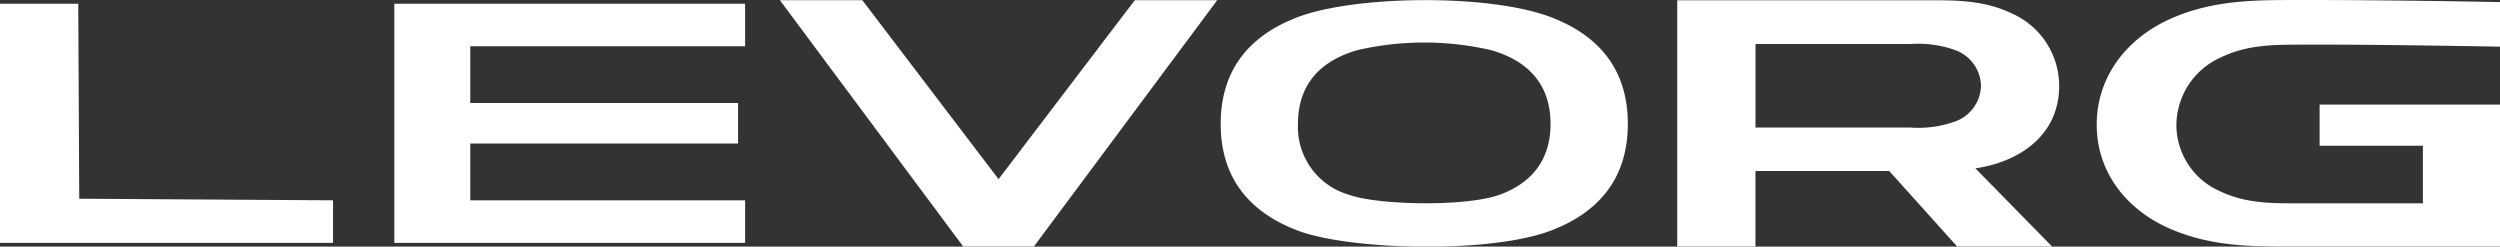 <svg xmlns="http://www.w3.org/2000/svg" width="268.662" height="26.501" viewBox="0 0 268.662 26.501">
  <rect x="0" y="0" width="268.662" height="26.501" fill="#333333" stroke="none"/>
  <g id="Group_962" data-name="Group 962" transform="translate(-2654 -4847.594)">
    <path id="Path_564" data-name="Path 564" d="M-2427.414-1159.966h28.775v4.355h-28.775v6.1h29.535v4.572h-37.7v-25.7h37.7v4.574h-29.535Zm-14.749,15.026v-4.571l-27.274-.172-.107-20.955h-8.409v25.7Zm211.545-21.3c5.978-.03,14.107.093,21.327.215v-4.79c-6.222-.115-14.355-.228-21.428-.223-4.875.006-9.483-.037-14.156,2.1-4.484,2.058-7.725,6.07-7.754,11.224-.029,5.176,3.2,9.175,7.725,11.188,4.692,2.087,9.314,1.983,14.179,1.983h21.434V-1159.8h-19.386v4.423h11.1v6.19H-2230.6c-3.039,0-5.908.076-8.822-1.32a7.782,7.782,0,0,1-4.645-7.135,8.009,8.009,0,0,1,4.643-7.162c2.9-1.442,5.757-1.427,8.8-1.439M-2267.8-1158a4.178,4.178,0,0,0,2.733-3.821,4.182,4.182,0,0,0-2.734-3.82,11.834,11.834,0,0,0-4.908-.665H-2289.3v8.971h16.593a11.786,11.786,0,0,0,4.909-.665m11.136-3.839c0,5.355-4.265,8.188-9.007,8.894q4.126,4.2,8.244,8.4h-10.2q-3.647-4.058-7.3-8.113-7.188,0-14.378,0v8.115h-8.407v-26.466h26.483c3.291,0,6.393-.077,9.543,1.448a8.509,8.509,0,0,1,5.019,7.729m-90.481-9.181h-8.859l-14.637,19.228-14.638-19.228h-8.86l19.7,26.471h7.59Zm14.021,20.859c3.179,1.2,12.809,1.353,16.382.027,3.123-1.16,5.419-3.462,5.419-7.6,0-4.562-2.784-6.891-6.385-7.922a31.932,31.932,0,0,0-14.334-.01c-3.625,1.024-6.425,3.352-6.425,7.932a7.57,7.57,0,0,0,5.344,7.576m-5.394-19.037c6.193-2.361,20.574-2.526,27.192-.022,4.777,1.808,8.307,5.257,8.307,11.484s-3.527,9.677-8.3,11.482c-6.576,2.482-21.642,2.1-27.206-.026-4.745-1.809-8.247-5.258-8.247-11.456s3.506-9.654,8.258-11.462" transform="translate(5131.953 6018.632)" fill="#fff"/>
  </g>
</svg>
